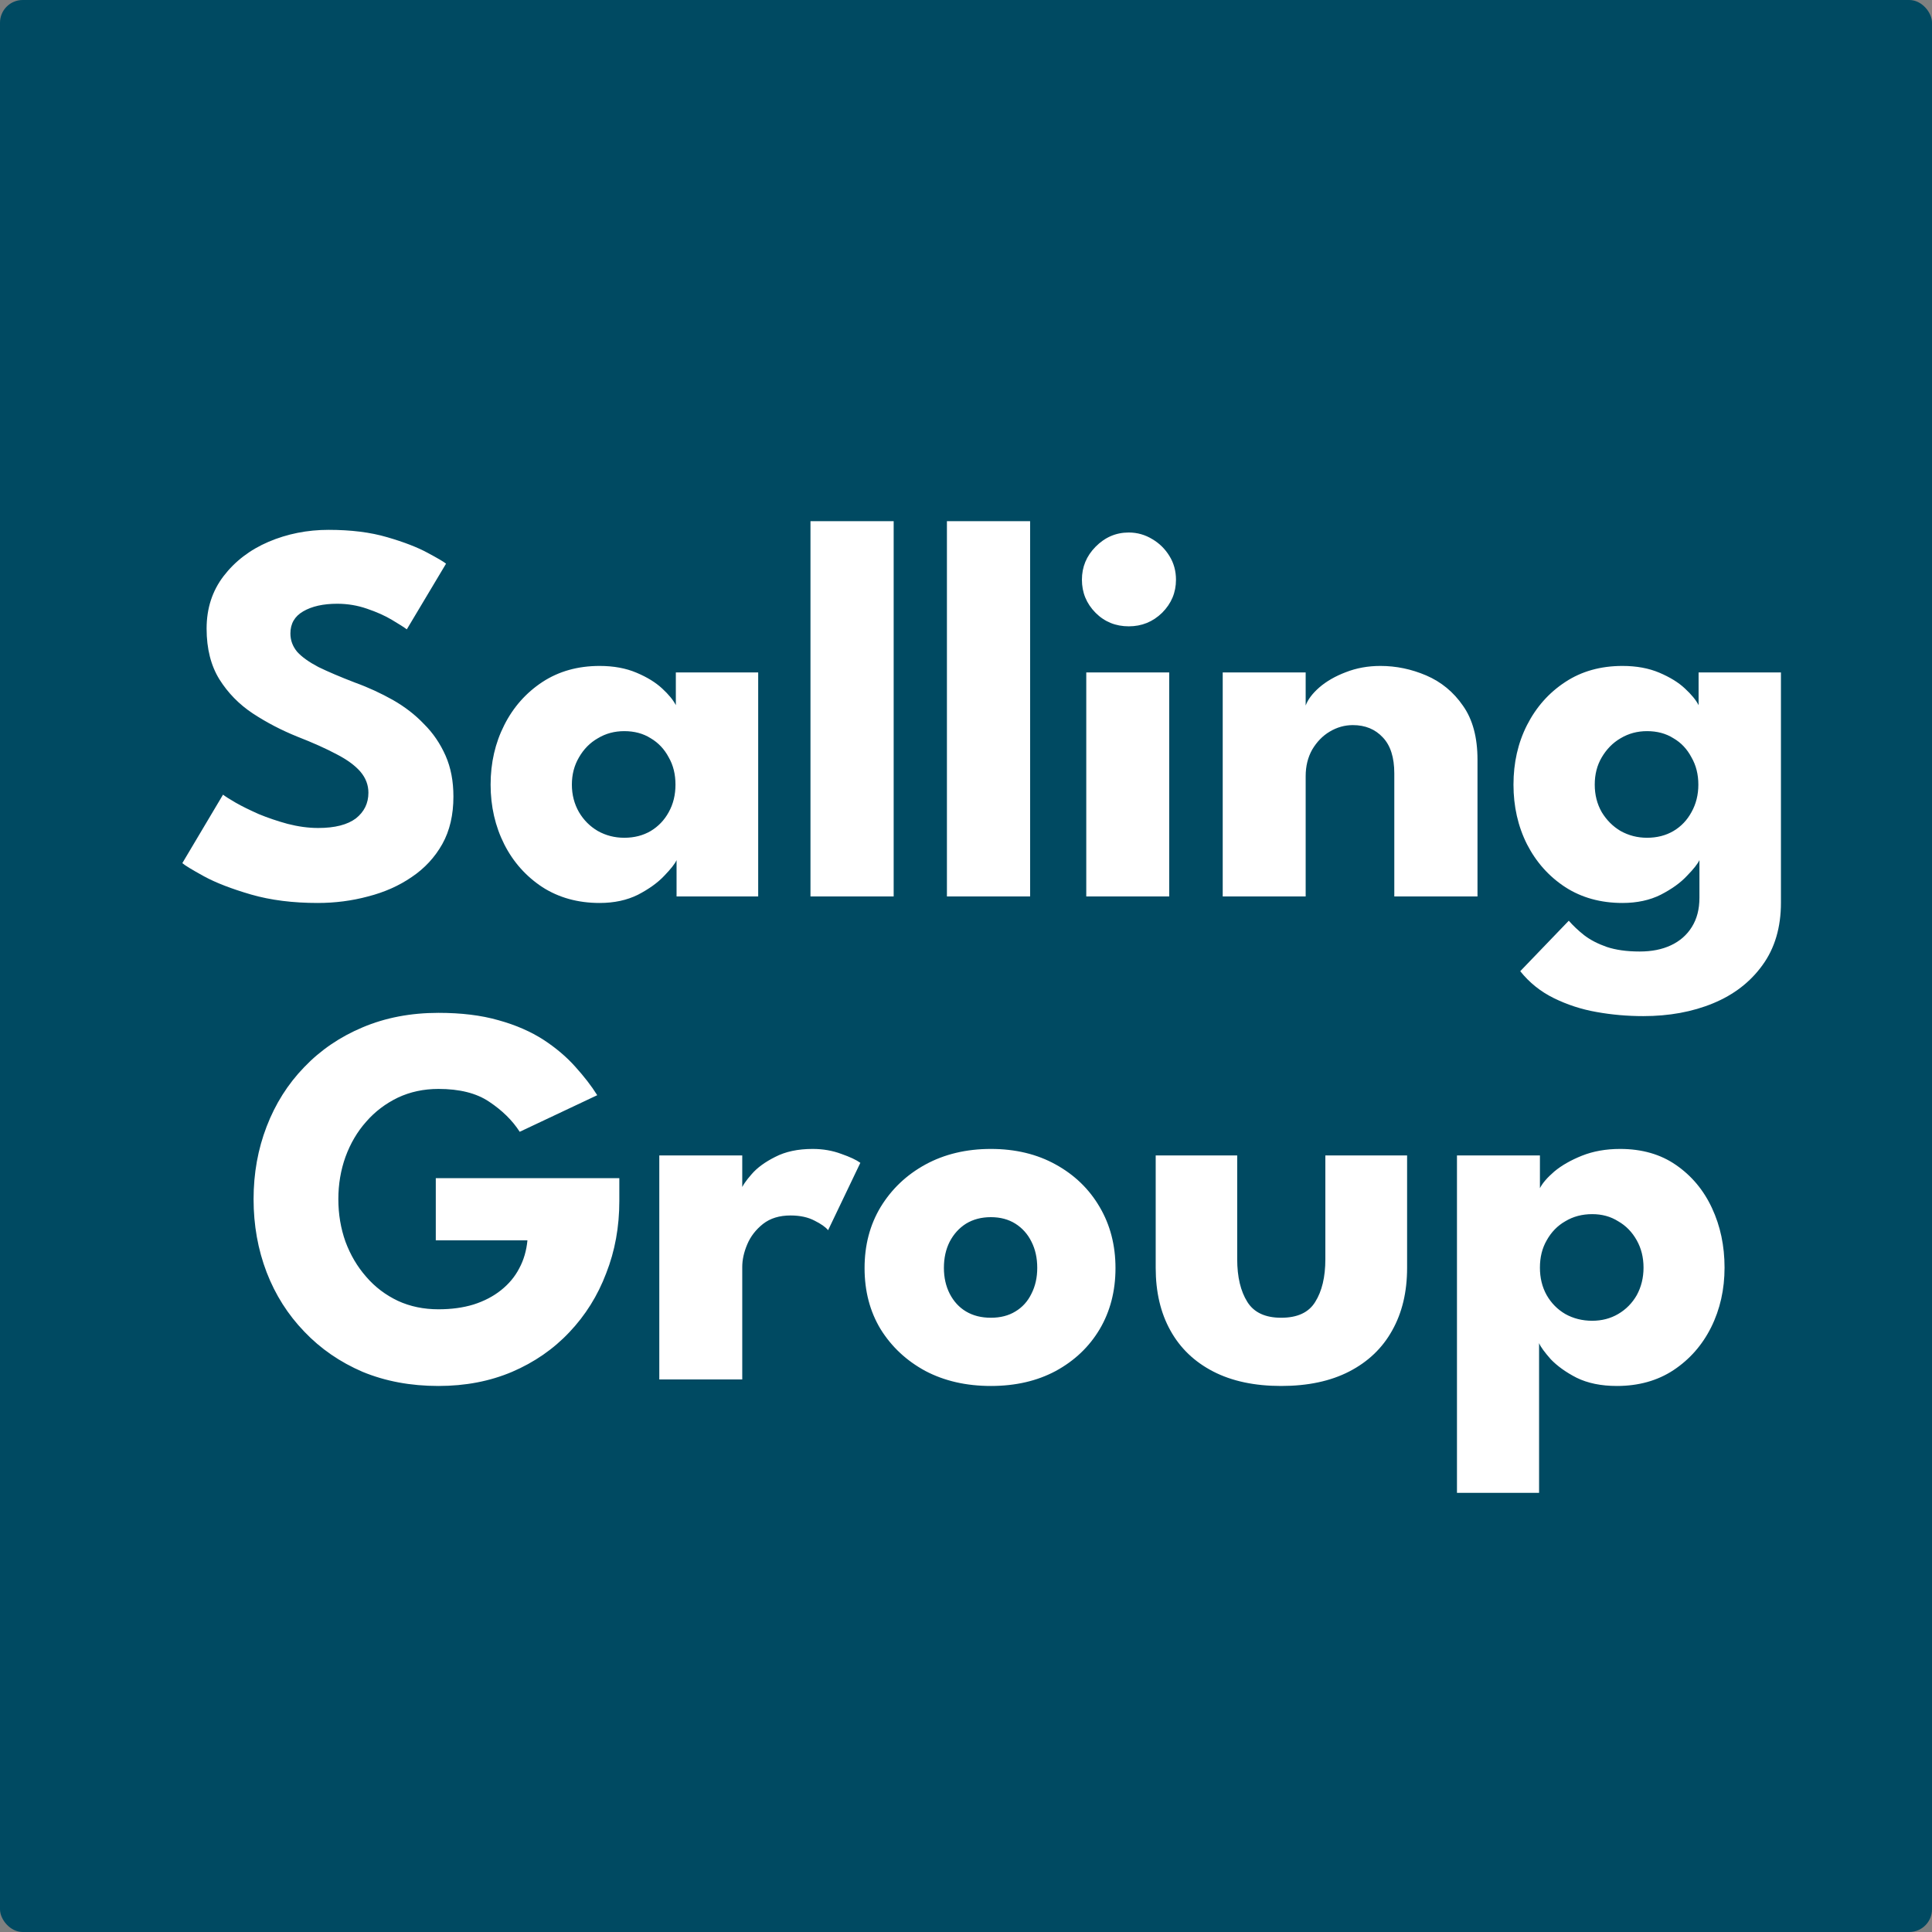 <svg width="16" height="16" viewBox="0 0 16 16" fill="none" xmlns="http://www.w3.org/2000/svg">
<rect x="0" y="0" width="16" height="16" fill="#808080" stroke="none"/>
<rect width="16" height="16" rx="0.188" fill="#004A62"/>
<path d="M2.721 4.388C2.906 4.388 3.068 4.408 3.207 4.449C3.345 4.489 3.456 4.532 3.541 4.578C3.625 4.623 3.676 4.653 3.694 4.668L3.369 5.212C3.345 5.194 3.304 5.168 3.245 5.133C3.188 5.099 3.119 5.068 3.039 5.041C2.961 5.014 2.879 5 2.793 5C2.677 5 2.583 5.021 2.511 5.063C2.44 5.104 2.405 5.165 2.405 5.246C2.405 5.302 2.423 5.352 2.461 5.398C2.5 5.441 2.559 5.483 2.637 5.524C2.717 5.563 2.818 5.606 2.94 5.653C3.051 5.693 3.156 5.742 3.254 5.797C3.352 5.853 3.438 5.919 3.511 5.996C3.587 6.071 3.646 6.159 3.69 6.258C3.734 6.358 3.755 6.47 3.755 6.597C3.755 6.748 3.725 6.879 3.663 6.99C3.601 7.1 3.517 7.191 3.41 7.263C3.304 7.336 3.184 7.389 3.048 7.424C2.914 7.46 2.775 7.478 2.631 7.478C2.426 7.478 2.242 7.455 2.079 7.408C1.918 7.361 1.788 7.311 1.689 7.257C1.589 7.202 1.53 7.166 1.51 7.148L1.847 6.581C1.865 6.595 1.899 6.617 1.951 6.647C2.003 6.677 2.067 6.708 2.143 6.742C2.218 6.773 2.298 6.8 2.382 6.823C2.468 6.845 2.552 6.857 2.635 6.857C2.774 6.857 2.877 6.83 2.947 6.778C3.016 6.723 3.051 6.653 3.051 6.565C3.051 6.501 3.029 6.443 2.985 6.391C2.941 6.34 2.876 6.292 2.789 6.247C2.701 6.2 2.592 6.151 2.461 6.1C2.33 6.047 2.207 5.983 2.093 5.908C1.98 5.833 1.888 5.739 1.817 5.626C1.747 5.513 1.711 5.373 1.711 5.206C1.711 5.038 1.758 4.894 1.851 4.772C1.946 4.648 2.07 4.553 2.224 4.487C2.379 4.421 2.545 4.388 2.721 4.388ZM5.603 7.424V7.123C5.59 7.153 5.555 7.197 5.5 7.254C5.445 7.312 5.373 7.363 5.283 7.41C5.192 7.455 5.087 7.478 4.966 7.478C4.786 7.478 4.628 7.434 4.492 7.347C4.357 7.258 4.251 7.14 4.176 6.992C4.101 6.843 4.063 6.678 4.063 6.498C4.063 6.317 4.101 6.153 4.176 6.005C4.251 5.856 4.357 5.737 4.492 5.648C4.628 5.559 4.786 5.515 4.966 5.515C5.082 5.515 5.184 5.534 5.271 5.571C5.359 5.608 5.429 5.651 5.484 5.702C5.538 5.752 5.576 5.798 5.597 5.84V5.569H6.279V7.424H5.603ZM4.736 6.498C4.736 6.582 4.756 6.658 4.795 6.726C4.834 6.792 4.886 6.844 4.951 6.882C5.017 6.919 5.09 6.938 5.17 6.938C5.253 6.938 5.326 6.919 5.389 6.882C5.452 6.844 5.502 6.792 5.538 6.726C5.576 6.658 5.594 6.582 5.594 6.498C5.594 6.413 5.576 6.338 5.538 6.272C5.502 6.204 5.452 6.151 5.389 6.114C5.326 6.074 5.253 6.055 5.17 6.055C5.09 6.055 5.017 6.074 4.951 6.114C4.886 6.151 4.834 6.204 4.795 6.272C4.756 6.338 4.736 6.413 4.736 6.498ZM7.401 7.424H6.712V4.316H7.401V7.424ZM8.531 7.424H7.842V4.316H8.531V7.424ZM8.996 7.424V5.569H9.683V7.424H8.996ZM9.348 5.187C9.24 5.187 9.148 5.15 9.073 5.075C8.997 4.998 8.96 4.907 8.96 4.801C8.96 4.696 8.997 4.605 9.073 4.528C9.15 4.45 9.241 4.41 9.348 4.41C9.419 4.41 9.484 4.429 9.543 4.465C9.601 4.499 9.649 4.546 9.685 4.605C9.721 4.663 9.739 4.729 9.739 4.801C9.739 4.907 9.701 4.998 9.624 5.075C9.547 5.15 9.455 5.187 9.348 5.187ZM11.432 5.515C11.562 5.515 11.688 5.541 11.812 5.594C11.935 5.647 12.037 5.73 12.116 5.845C12.196 5.958 12.236 6.107 12.236 6.292V7.424H11.547V6.405C11.547 6.272 11.515 6.173 11.452 6.107C11.389 6.039 11.306 6.005 11.204 6.005C11.136 6.005 11.072 6.023 11.012 6.059C10.953 6.094 10.905 6.144 10.867 6.208C10.831 6.272 10.813 6.345 10.813 6.428V7.424H10.126V5.569H10.813V5.843C10.831 5.793 10.869 5.743 10.926 5.693C10.985 5.642 11.058 5.6 11.145 5.567C11.234 5.532 11.33 5.515 11.432 5.515ZM13.609 8.415C13.479 8.415 13.35 8.404 13.222 8.381C13.096 8.359 12.978 8.32 12.868 8.266C12.758 8.212 12.665 8.137 12.59 8.043L12.992 7.625C13.027 7.665 13.069 7.705 13.118 7.744C13.17 7.784 13.232 7.816 13.306 7.842C13.381 7.867 13.472 7.88 13.579 7.88C13.679 7.88 13.765 7.863 13.839 7.828C13.913 7.793 13.97 7.743 14.011 7.677C14.053 7.61 14.074 7.53 14.074 7.435V7.39H14.749V7.476C14.749 7.68 14.698 7.853 14.596 7.993C14.495 8.133 14.359 8.238 14.187 8.309C14.015 8.38 13.822 8.415 13.609 8.415ZM14.074 7.424V7.123C14.06 7.153 14.026 7.197 13.97 7.254C13.916 7.312 13.844 7.363 13.753 7.41C13.663 7.455 13.557 7.478 13.437 7.478C13.256 7.478 13.098 7.434 12.963 7.347C12.827 7.258 12.722 7.14 12.646 6.992C12.571 6.843 12.534 6.678 12.534 6.498C12.534 6.317 12.571 6.153 12.646 6.005C12.722 5.856 12.827 5.737 12.963 5.648C13.098 5.559 13.256 5.515 13.437 5.515C13.553 5.515 13.655 5.534 13.742 5.571C13.829 5.608 13.9 5.651 13.954 5.702C14.008 5.752 14.046 5.798 14.067 5.84V5.569H14.749V7.424H14.074ZM13.207 6.498C13.207 6.582 13.226 6.658 13.265 6.726C13.305 6.792 13.357 6.844 13.421 6.882C13.488 6.919 13.56 6.938 13.64 6.938C13.723 6.938 13.796 6.919 13.859 6.882C13.923 6.844 13.972 6.792 14.008 6.726C14.046 6.658 14.065 6.582 14.065 6.498C14.065 6.413 14.046 6.338 14.008 6.272C13.972 6.204 13.923 6.151 13.859 6.114C13.796 6.074 13.723 6.055 13.64 6.055C13.56 6.055 13.488 6.074 13.421 6.114C13.357 6.151 13.305 6.204 13.265 6.272C13.226 6.338 13.207 6.413 13.207 6.498ZM3.609 9.757H5.129V9.946C5.129 10.16 5.093 10.36 5.02 10.545C4.95 10.73 4.848 10.893 4.715 11.033C4.583 11.173 4.425 11.282 4.241 11.361C4.057 11.439 3.854 11.478 3.631 11.478C3.401 11.478 3.192 11.439 3.003 11.361C2.817 11.281 2.655 11.17 2.52 11.028C2.384 10.887 2.28 10.723 2.208 10.536C2.136 10.348 2.1 10.146 2.1 9.931C2.1 9.717 2.136 9.517 2.208 9.33C2.28 9.142 2.384 8.977 2.52 8.837C2.655 8.696 2.817 8.586 3.003 8.508C3.192 8.428 3.401 8.388 3.631 8.388C3.82 8.388 3.985 8.408 4.128 8.449C4.273 8.489 4.397 8.544 4.501 8.611C4.605 8.679 4.693 8.754 4.765 8.835C4.837 8.915 4.898 8.993 4.946 9.07L4.304 9.373C4.243 9.278 4.158 9.195 4.051 9.124C3.946 9.053 3.806 9.018 3.631 9.018C3.509 9.018 3.397 9.042 3.295 9.09C3.194 9.139 3.106 9.205 3.033 9.289C2.959 9.372 2.902 9.469 2.861 9.581C2.822 9.69 2.802 9.807 2.802 9.931C2.802 10.056 2.822 10.173 2.861 10.283C2.902 10.393 2.959 10.49 3.033 10.574C3.106 10.659 3.194 10.725 3.295 10.773C3.397 10.82 3.509 10.843 3.631 10.843C3.738 10.843 3.835 10.83 3.923 10.803C4.01 10.775 4.085 10.736 4.149 10.685C4.213 10.634 4.264 10.574 4.3 10.504C4.338 10.434 4.36 10.356 4.368 10.272H3.609V9.757ZM6.147 11.424H5.46V9.569H6.147V9.856H6.136C6.148 9.821 6.177 9.778 6.224 9.725C6.27 9.671 6.336 9.623 6.42 9.581C6.505 9.537 6.608 9.515 6.73 9.515C6.816 9.515 6.895 9.529 6.967 9.556C7.039 9.581 7.092 9.606 7.125 9.63L6.858 10.188C6.837 10.162 6.8 10.136 6.746 10.109C6.693 10.081 6.627 10.066 6.547 10.066C6.455 10.066 6.379 10.089 6.319 10.136C6.26 10.183 6.216 10.239 6.188 10.306C6.16 10.372 6.147 10.434 6.147 10.493V11.424ZM8.206 11.478C8.003 11.478 7.822 11.437 7.664 11.354C7.507 11.269 7.384 11.154 7.293 11.008C7.204 10.861 7.16 10.692 7.16 10.502C7.16 10.312 7.204 10.144 7.293 9.996C7.384 9.847 7.507 9.73 7.664 9.644C7.822 9.558 8.003 9.515 8.206 9.515C8.409 9.515 8.588 9.558 8.743 9.644C8.899 9.73 9.02 9.847 9.107 9.996C9.194 10.144 9.238 10.312 9.238 10.502C9.238 10.692 9.194 10.861 9.107 11.008C9.02 11.154 8.899 11.269 8.743 11.354C8.588 11.437 8.409 11.478 8.206 11.478ZM8.206 10.913C8.284 10.913 8.352 10.896 8.409 10.861C8.466 10.827 8.511 10.778 8.542 10.714C8.574 10.651 8.59 10.58 8.59 10.5C8.59 10.418 8.574 10.346 8.542 10.283C8.511 10.22 8.466 10.17 8.409 10.134C8.352 10.098 8.284 10.08 8.206 10.08C8.127 10.08 8.059 10.098 8 10.134C7.943 10.17 7.898 10.22 7.865 10.283C7.833 10.346 7.817 10.418 7.817 10.5C7.817 10.58 7.833 10.651 7.865 10.714C7.898 10.778 7.943 10.827 8 10.861C8.059 10.896 8.127 10.913 8.206 10.913ZM10.246 10.428C10.246 10.575 10.274 10.693 10.33 10.782C10.385 10.87 10.479 10.913 10.61 10.913C10.744 10.913 10.838 10.87 10.892 10.782C10.948 10.693 10.976 10.575 10.976 10.428V9.569H11.653V10.5C11.653 10.699 11.612 10.872 11.529 11.019C11.448 11.165 11.329 11.278 11.174 11.358C11.019 11.438 10.831 11.478 10.61 11.478C10.39 11.478 10.202 11.438 10.047 11.358C9.892 11.278 9.774 11.165 9.693 11.019C9.611 10.872 9.571 10.699 9.571 10.5V9.569H10.246V10.428ZM12.746 12.363H12.066V9.569H12.753V9.84C12.774 9.798 12.814 9.752 12.872 9.702C12.933 9.651 13.009 9.608 13.101 9.571C13.194 9.534 13.299 9.515 13.417 9.515C13.597 9.515 13.752 9.559 13.88 9.648C14.009 9.737 14.109 9.856 14.178 10.005C14.247 10.153 14.282 10.317 14.282 10.498C14.282 10.678 14.245 10.843 14.171 10.992C14.097 11.14 13.993 11.258 13.859 11.347C13.727 11.434 13.57 11.478 13.39 11.478C13.26 11.478 13.149 11.455 13.057 11.41C12.967 11.364 12.896 11.312 12.843 11.257C12.792 11.199 12.759 11.155 12.746 11.123V12.363ZM13.611 10.498C13.611 10.413 13.592 10.338 13.555 10.272C13.517 10.204 13.466 10.151 13.401 10.114C13.338 10.074 13.266 10.055 13.186 10.055C13.104 10.055 13.029 10.074 12.963 10.114C12.898 10.151 12.847 10.204 12.809 10.272C12.771 10.338 12.753 10.413 12.753 10.498C12.753 10.582 12.771 10.658 12.809 10.726C12.847 10.792 12.898 10.844 12.963 10.882C13.029 10.919 13.104 10.938 13.186 10.938C13.266 10.938 13.338 10.919 13.401 10.882C13.466 10.844 13.517 10.792 13.555 10.726C13.592 10.658 13.611 10.582 13.611 10.498Z" fill="white"/>
</svg>
